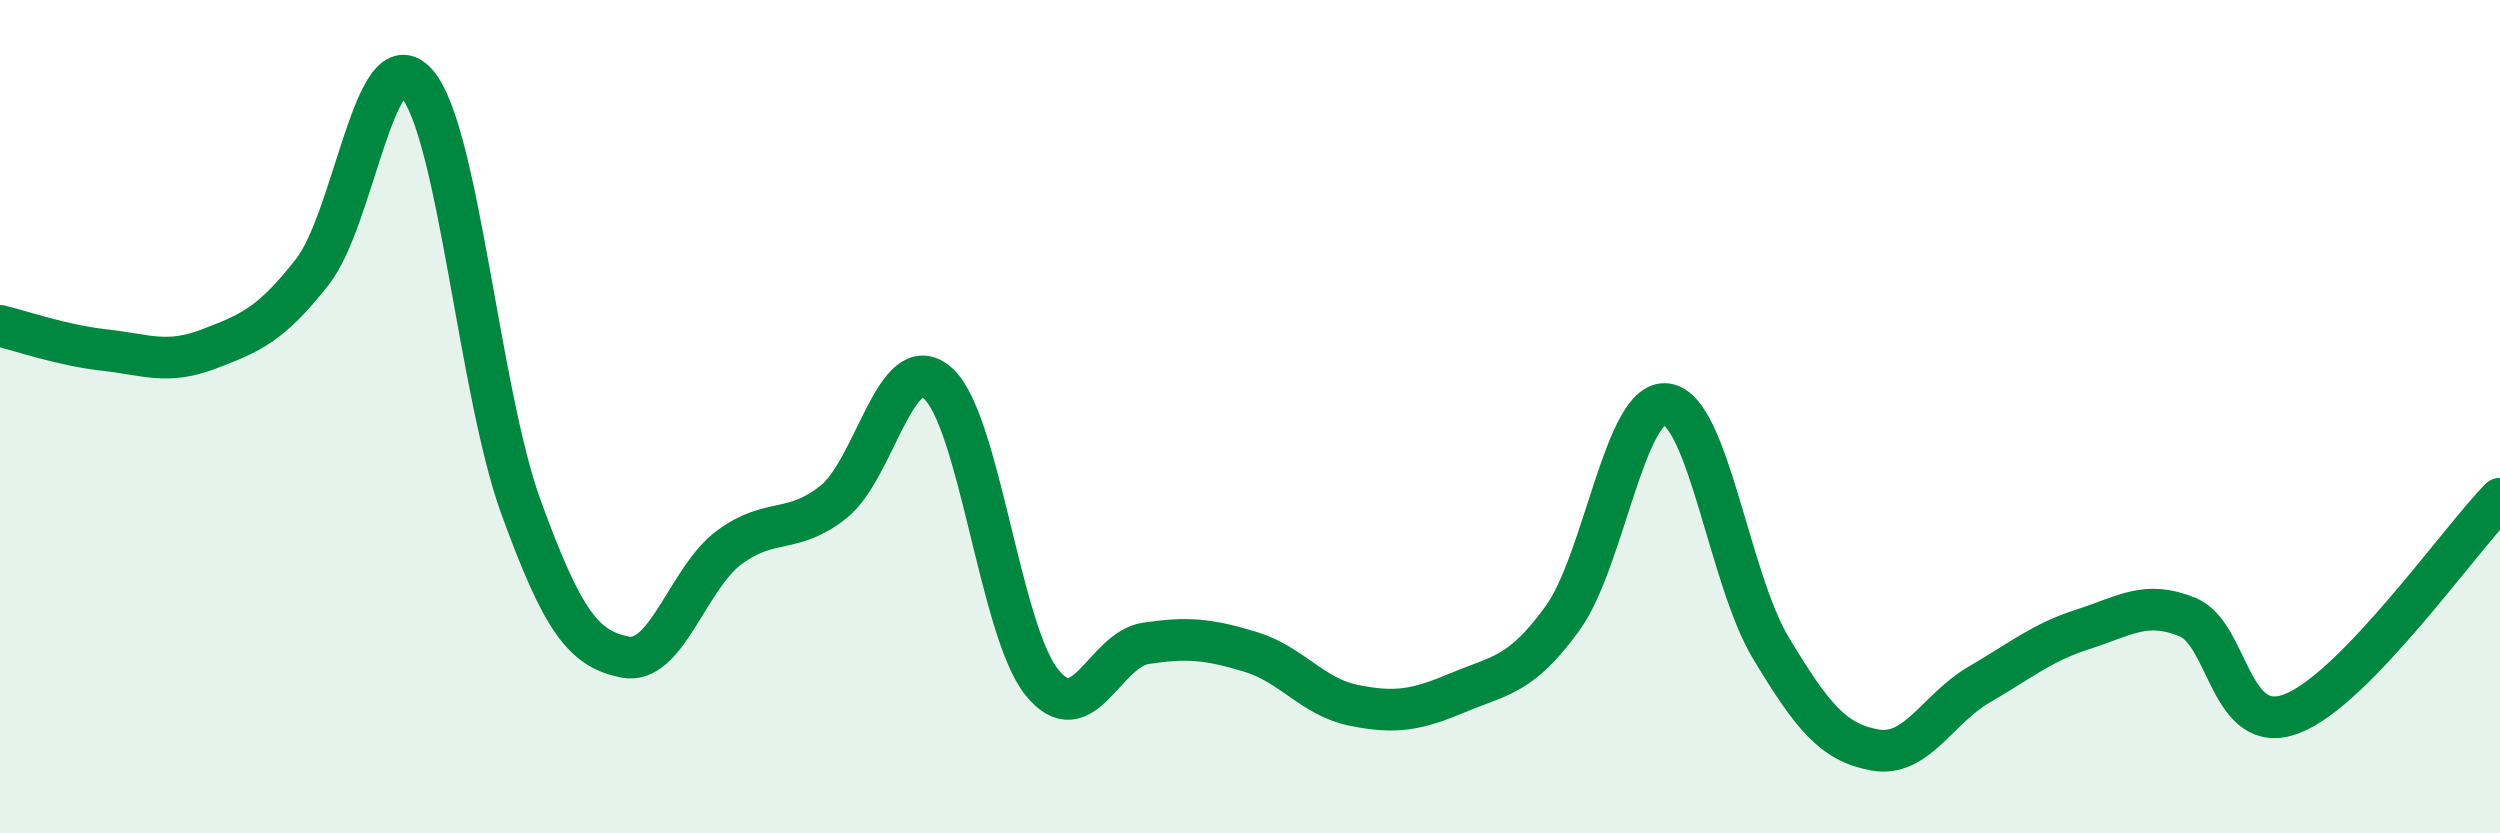 
    <svg width="60" height="20" viewBox="0 0 60 20" xmlns="http://www.w3.org/2000/svg">
      <path
        d="M 0,7.82 C 0.5,7.94 1.5,8.29 2.5,8.4 C 3.5,8.51 4,8.76 5,8.38 C 6,8 6.5,7.8 7.5,6.52 C 8.5,5.24 9,0.87 10,2 C 11,3.13 11.5,9.41 12.5,12.16 C 13.5,14.91 14,15.57 15,15.77 C 16,15.97 16.5,13.88 17.5,13.14 C 18.5,12.4 19,12.84 20,12.05 C 21,11.26 21.5,8.33 22.5,9.19 C 23.5,10.05 24,15.12 25,16.37 C 26,17.62 26.5,15.59 27.5,15.44 C 28.5,15.29 29,15.34 30,15.64 C 31,15.94 31.5,16.73 32.5,16.93 C 33.5,17.13 34,17.04 35,16.62 C 36,16.2 36.5,16.22 37.5,14.84 C 38.5,13.46 39,9.56 40,9.7 C 41,9.84 41.5,13.89 42.5,15.55 C 43.5,17.21 44,17.82 45,18 C 46,18.18 46.5,17.01 47.5,16.43 C 48.5,15.85 49,15.42 50,15.1 C 51,14.78 51.5,14.4 52.5,14.81 C 53.5,15.22 53.5,17.7 55,17.13 C 56.5,16.56 59,13 60,11.97L60 20L0 20Z"
        fill="#008740"
        opacity="0.1"
        stroke-linecap="round"
        stroke-linejoin="round"
      />
      <path
        d="M 0,7.82 C 0.5,7.94 1.5,8.29 2.5,8.4 C 3.5,8.51 4,8.76 5,8.38 C 6,8 6.5,7.8 7.5,6.52 C 8.5,5.24 9,0.87 10,2 C 11,3.13 11.5,9.41 12.5,12.16 C 13.5,14.91 14,15.57 15,15.77 C 16,15.97 16.5,13.88 17.5,13.14 C 18.5,12.4 19,12.84 20,12.05 C 21,11.26 21.5,8.33 22.5,9.19 C 23.5,10.05 24,15.12 25,16.37 C 26,17.62 26.5,15.59 27.5,15.44 C 28.5,15.29 29,15.34 30,15.64 C 31,15.94 31.5,16.73 32.5,16.93 C 33.5,17.13 34,17.04 35,16.62 C 36,16.2 36.5,16.22 37.5,14.84 C 38.5,13.46 39,9.56 40,9.7 C 41,9.84 41.5,13.89 42.5,15.55 C 43.5,17.21 44,17.82 45,18 C 46,18.18 46.5,17.01 47.5,16.43 C 48.5,15.85 49,15.42 50,15.1 C 51,14.78 51.5,14.4 52.5,14.81 C 53.5,15.22 53.5,17.7 55,17.13 C 56.5,16.56 59,13 60,11.97"
        stroke="#008740"
        stroke-width="1"
        fill="none"
        stroke-linecap="round"
        stroke-linejoin="round"
      />
    </svg>
  
